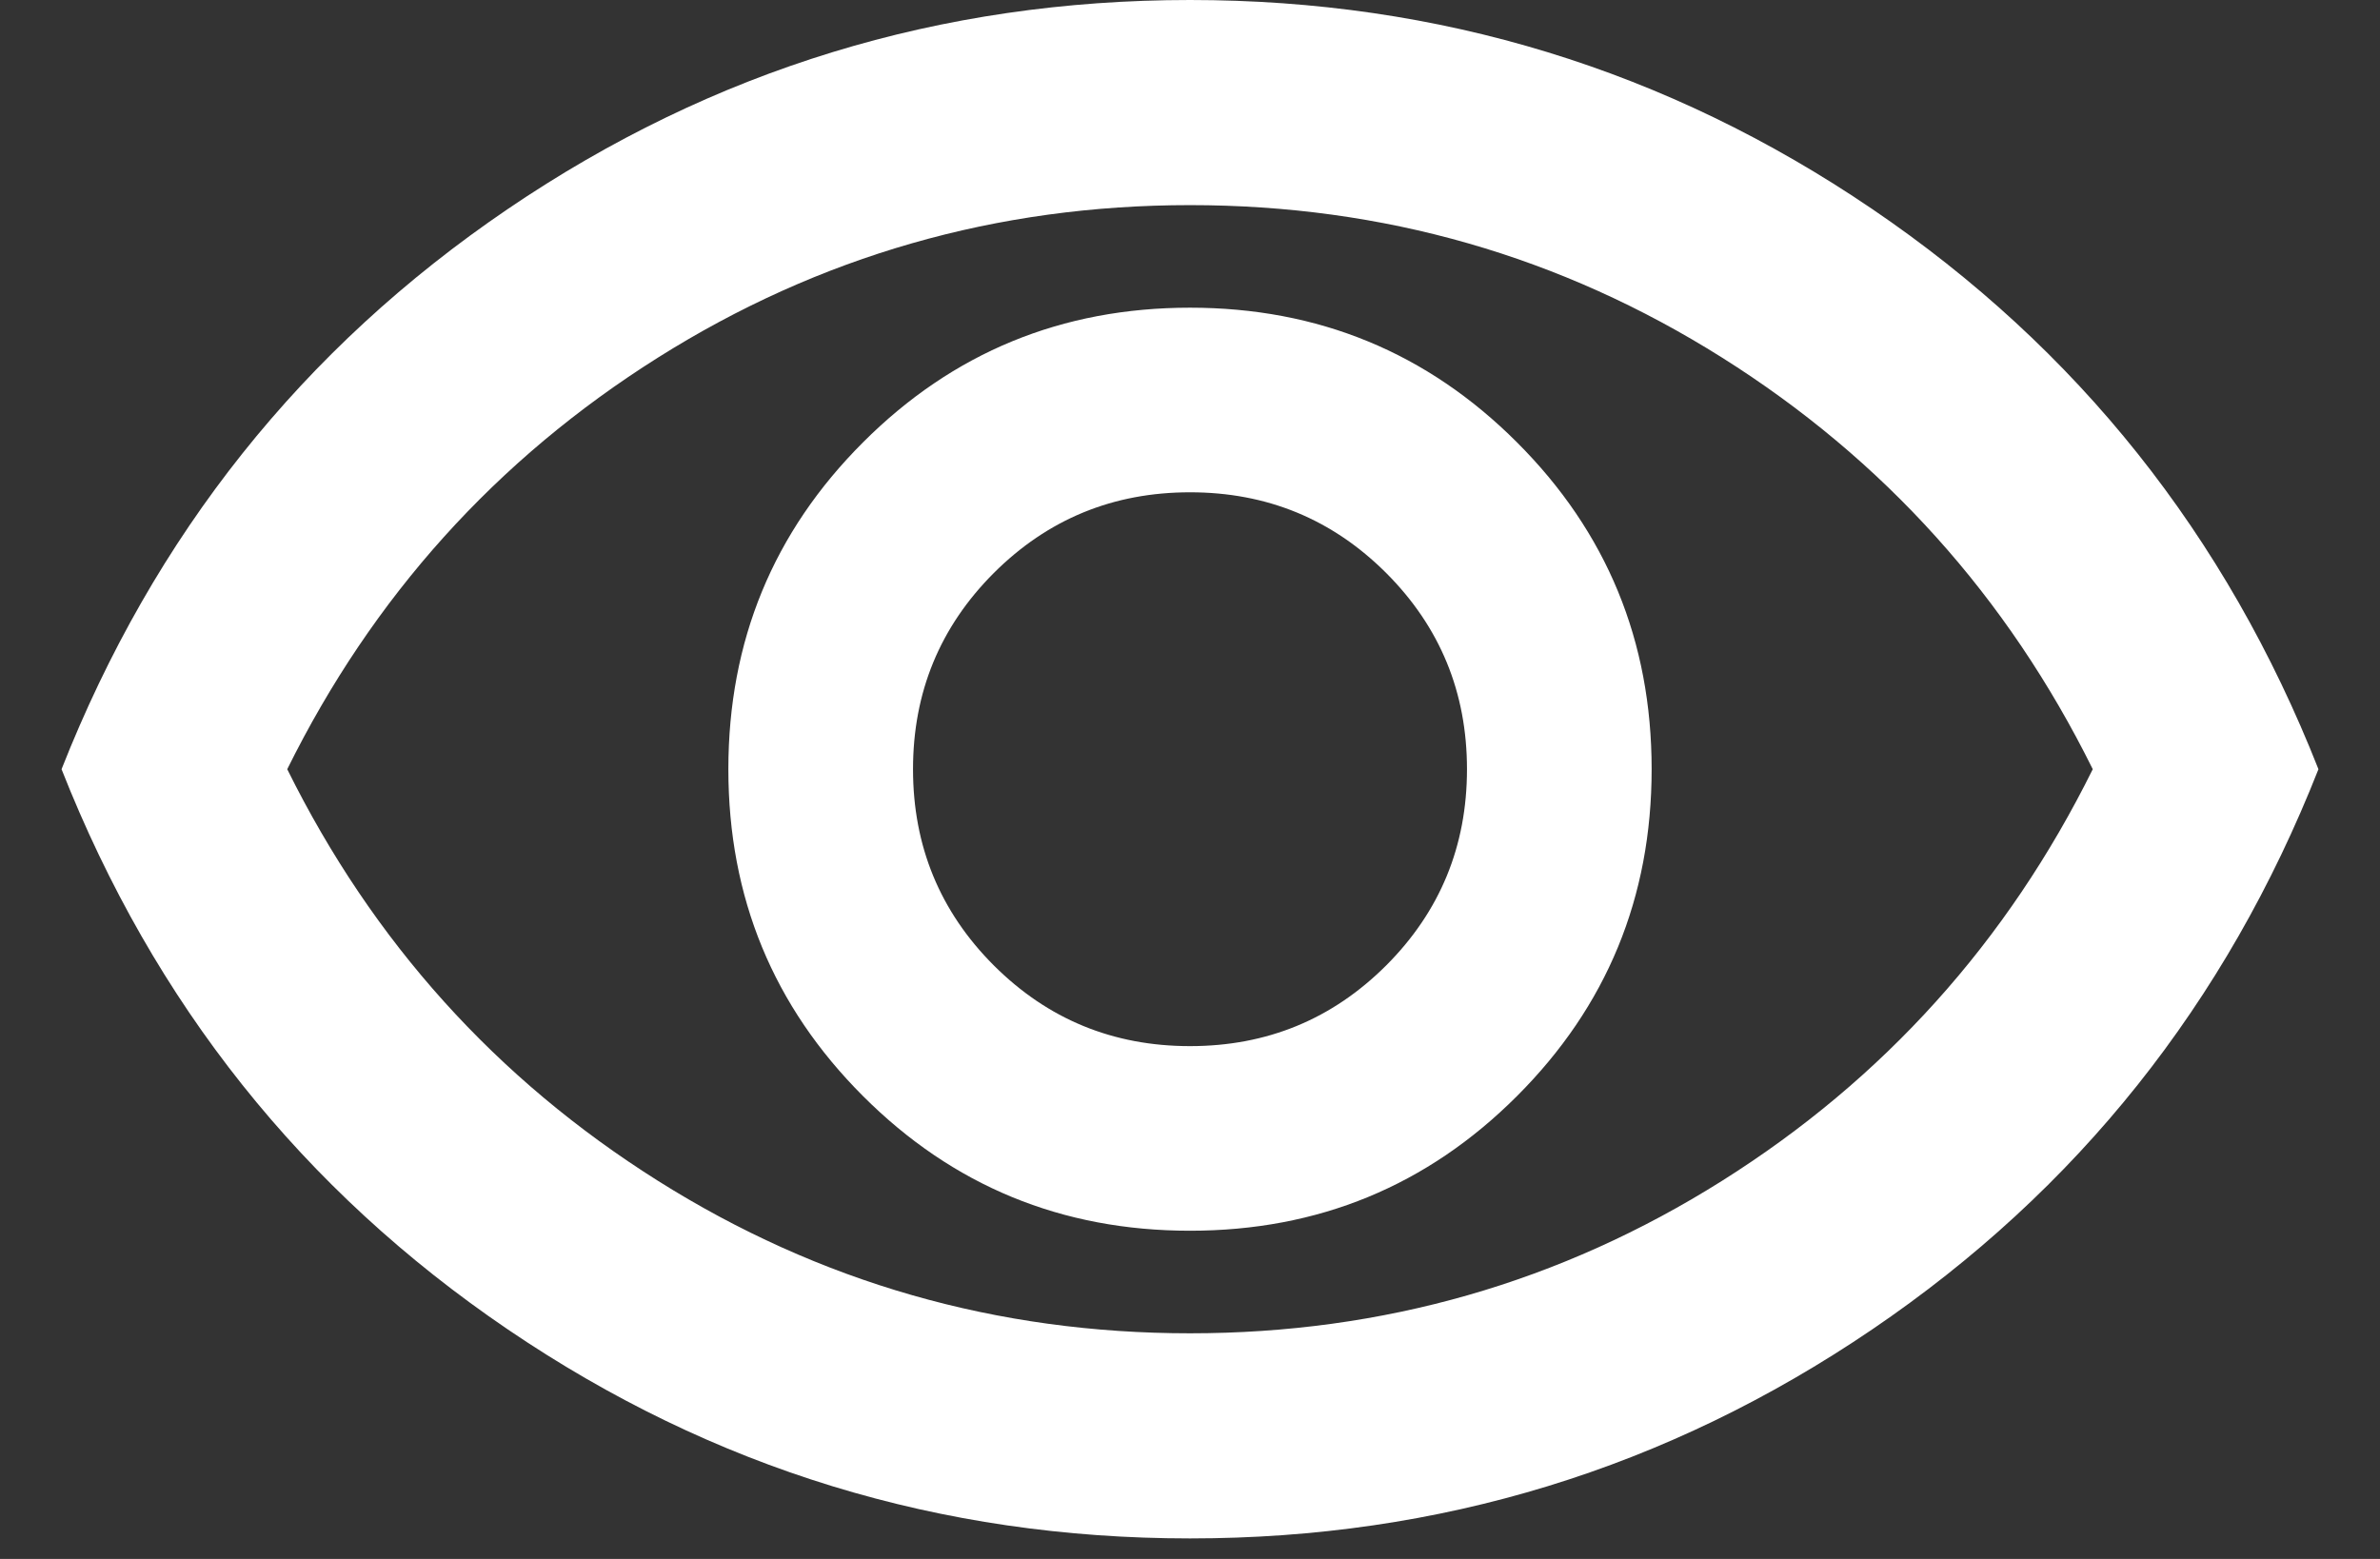<svg width="29" height="19" viewBox="0 0 29 19" fill="none" xmlns="http://www.w3.org/2000/svg">
<rect x="0" y="0" width="29" height="19" fill="#333333" stroke="none"/>
<path d="M14.5 15C16.062 15 17.391 14.453 18.484 13.359C19.578 12.266 20.125 10.938 20.125 9.375C20.125 7.812 19.578 6.484 18.484 5.391C17.391 4.297 16.062 3.75 14.5 3.75C12.938 3.75 11.609 4.297 10.516 5.391C9.422 6.484 8.875 7.812 8.875 9.375C8.875 10.938 9.422 12.266 10.516 13.359C11.609 14.453 12.938 15 14.5 15ZM14.5 12.75C13.562 12.75 12.766 12.422 12.109 11.766C11.453 11.109 11.125 10.312 11.125 9.375C11.125 8.438 11.453 7.641 12.109 6.984C12.766 6.328 13.562 6 14.5 6C15.438 6 16.234 6.328 16.891 6.984C17.547 7.641 17.875 8.438 17.875 9.375C17.875 10.312 17.547 11.109 16.891 11.766C16.234 12.422 15.438 12.75 14.5 12.75ZM14.5 18.75C11.458 18.75 8.688 17.901 6.188 16.203C3.688 14.505 1.875 12.229 0.75 9.375C1.875 6.521 3.688 4.245 6.188 2.547C8.688 0.849 11.458 0 14.5 0C17.542 0 20.312 0.849 22.812 2.547C25.312 4.245 27.125 6.521 28.25 9.375C27.125 12.229 25.312 14.505 22.812 16.203C20.312 17.901 17.542 18.75 14.5 18.75ZM14.5 16.25C16.854 16.25 19.016 15.63 20.984 14.391C22.953 13.151 24.458 11.479 25.5 9.375C24.458 7.271 22.953 5.599 20.984 4.359C19.016 3.12 16.854 2.5 14.5 2.5C12.146 2.5 9.984 3.12 8.016 4.359C6.047 5.599 4.542 7.271 3.5 9.375C4.542 11.479 6.047 13.151 8.016 14.391C9.984 15.63 12.146 16.25 14.5 16.25Z" fill="#FFF"/>
</svg>
